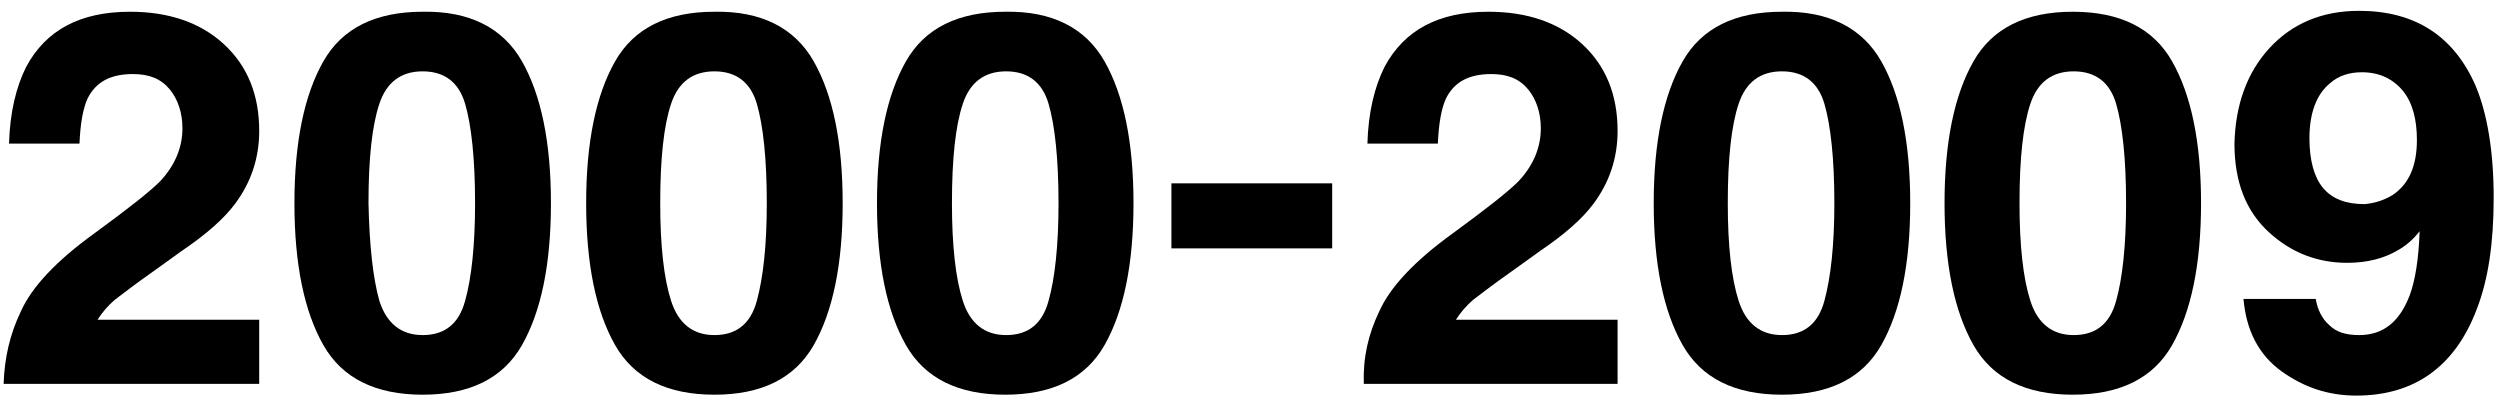 <?xml version="1.0" encoding="utf-8"?>
<!-- Generator: Adobe Illustrator 23.1.1, SVG Export Plug-In . SVG Version: 6.00 Build 0)  -->
<svg version="1.1" id="Ebene_1" xmlns="http://www.w3.org/2000/svg" xmlns:xlink="http://www.w3.org/1999/xlink" x="0px" y="0px"
	 width="276.8px" height="44px" viewBox="0 0 276.8 44" style="enable-background:new 0 0 276.8 44;" xml:space="preserve">
<path d="M129.7,20.3h17.8v7.2h-17.8V20.3z"/>
<path d="M2.3,34.5c1.2-2.7,3.9-5.6,8.2-8.7c3.7-2.7,6.1-4.6,7.2-5.7c1.7-1.8,2.5-3.8,2.5-5.9c0-1.7-0.5-3.2-1.4-4.3
	c-1-1.2-2.3-1.7-4.1-1.7c-2.5,0-4.1,0.9-5,2.7c-0.5,1.1-0.8,2.7-0.9,5H1c0.1-3.5,0.8-6.3,1.9-8.5c2.2-4.1,6-6.1,11.5-6.1
	c4.3,0,7.8,1.2,10.4,3.6s3.9,5.6,3.9,9.6c0,3-0.9,5.7-2.7,8.1c-1.2,1.6-3.1,3.3-5.9,5.2l-3.2,2.3c-2,1.4-3.4,2.5-4.2,3.1
	c-0.7,0.6-1.4,1.4-1.9,2.2h17.9v7.1H0.4C0.5,39.6,1.1,37,2.3,34.5z"/>
<path d="M57.8,6.8c2.1,3.7,3.2,8.9,3.2,15.7s-1.1,12-3.2,15.7s-5.8,5.5-11,5.5s-8.9-1.8-11-5.5s-3.2-8.9-3.2-15.7s1.1-12,3.2-15.7
	s5.8-5.5,11-5.5C52,1.2,55.7,3.1,57.8,6.8z M42,33.3c0.8,2.5,2.4,3.8,4.8,3.8s4-1.2,4.7-3.8c0.7-2.5,1.1-6.1,1.1-10.8
	c0-4.9-0.4-8.6-1.1-11s-2.3-3.6-4.7-3.6s-4,1.2-4.8,3.6s-1.2,6-1.2,11C40.9,27.2,41.3,30.8,42,33.3z"/>
<path d="M90.1,6.8c2.1,3.7,3.2,8.9,3.2,15.7s-1.1,12-3.2,15.7s-5.8,5.5-11,5.5s-8.9-1.8-11-5.5s-3.2-8.9-3.2-15.7s1.1-12,3.2-15.7
	s5.8-5.5,11-5.5C84.3,1.2,88,3.1,90.1,6.8z M74.3,33.3c0.8,2.5,2.4,3.8,4.8,3.8s4-1.2,4.7-3.8s1.1-6.1,1.1-10.8
	c0-4.9-0.4-8.6-1.1-11s-2.3-3.6-4.7-3.6s-4,1.2-4.8,3.6s-1.2,6-1.2,11C73.1,27.2,73.5,30.8,74.3,33.3z"/>
<path d="M122.3,6.8c2.1,3.7,3.2,8.9,3.2,15.7s-1.1,12-3.2,15.7s-5.8,5.5-11,5.5s-8.9-1.8-11-5.5s-3.2-8.9-3.2-15.7s1.1-12,3.2-15.7
	s5.8-5.5,11-5.5C116.5,1.2,120.2,3.1,122.3,6.8z M106.6,33.3c0.8,2.5,2.4,3.8,4.8,3.8s4-1.2,4.7-3.8c0.7-2.5,1.1-6.1,1.1-10.8
	c0-4.9-0.4-8.6-1.1-11s-2.3-3.6-4.7-3.6s-4,1.2-4.8,3.6s-1.2,6-1.2,11C105.4,27.2,105.8,30.8,106.6,33.3z"/>
<path d="M152.7,34.5c1.2-2.7,3.9-5.6,8.2-8.7c3.7-2.7,6.1-4.6,7.2-5.7c1.7-1.8,2.5-3.8,2.5-5.9c0-1.7-0.5-3.2-1.4-4.3
	c-1-1.2-2.3-1.7-4.1-1.7c-2.5,0-4.1,0.9-5,2.7c-0.5,1.1-0.8,2.7-0.9,5h-7.8c0.1-3.5,0.8-6.3,1.9-8.5c2.2-4.1,6-6.1,11.5-6.1
	c4.3,0,7.8,1.2,10.4,3.6c2.6,2.4,3.9,5.6,3.9,9.6c0,3-0.9,5.7-2.7,8.1c-1.2,1.6-3.1,3.3-5.9,5.2l-3.2,2.3c-2,1.4-3.4,2.5-4.2,3.1
	c-0.7,0.6-1.4,1.4-1.9,2.2h17.9v7.1H151C150.9,39.6,151.5,37,152.7,34.5z"/>
<path d="M208.3,6.8c2.1,3.7,3.2,8.9,3.2,15.7s-1.1,12-3.2,15.7c-2.1,3.7-5.8,5.5-11,5.5c-5.2,0-8.9-1.8-11-5.5
	c-2.1-3.7-3.2-8.9-3.2-15.7s1.1-12,3.2-15.7c2.1-3.7,5.8-5.5,11-5.5C202.5,1.2,206.2,3.1,208.3,6.8z M192.5,33.3
	c0.8,2.5,2.4,3.8,4.8,3.8c2.4,0,4-1.2,4.7-3.8s1.1-6.1,1.1-10.8c0-4.9-0.4-8.6-1.1-11s-2.3-3.6-4.7-3.6c-2.4,0-4,1.2-4.8,3.6
	s-1.2,6-1.2,11C191.3,27.2,191.7,30.8,192.5,33.3z"/>
<path d="M240.5,6.8c2.1,3.7,3.2,8.9,3.2,15.7s-1.1,12-3.2,15.7c-2.1,3.7-5.8,5.5-11,5.5s-8.9-1.8-11-5.5c-2.1-3.7-3.2-8.9-3.2-15.7
	s1.1-12,3.2-15.7c2.1-3.7,5.8-5.5,11-5.5S238.4,3.1,240.5,6.8z M224.8,33.3c0.8,2.5,2.4,3.8,4.8,3.8c2.4,0,4-1.2,4.7-3.8
	c0.7-2.5,1.1-6.1,1.1-10.8c0-4.9-0.4-8.6-1.1-11s-2.3-3.6-4.7-3.6c-2.4,0-4,1.2-4.8,3.6s-1.2,6-1.2,11
	C223.6,27.2,224,30.8,224.8,33.3z"/>
<path d="M251.3,5.3c2.5-2.7,5.8-4.1,9.9-4.1c6.2,0,10.5,2.8,12.9,8.3c1.3,3.1,2,7.3,2,12.4c0,5-0.6,9.1-1.9,12.4
	c-2.4,6.3-6.9,9.5-13.3,9.5c-3.1,0-5.8-0.9-8.3-2.7s-3.9-4.5-4.2-8h8c0.2,1.2,0.7,2.2,1.5,2.9c0.8,0.8,1.9,1.1,3.3,1.1
	c2.7,0,4.5-1.5,5.6-4.4c0.6-1.6,1-4,1.1-7.1c-0.7,0.9-1.5,1.6-2.4,2.1c-1.5,0.9-3.4,1.4-5.6,1.4c-3.3,0-6.2-1.1-8.7-3.4
	s-3.8-5.5-3.8-9.8C247.5,11.6,248.8,8,251.3,5.3z M264.9,21.6c1.8-1.2,2.7-3.2,2.7-6.1c0-2.3-0.5-4.2-1.6-5.5s-2.6-2-4.5-2
	c-1.4,0-2.6,0.4-3.5,1.2c-1.5,1.2-2.3,3.3-2.3,6.1c0,2.4,0.5,4.3,1.5,5.5s2.5,1.8,4.6,1.8C262.9,22.5,263.9,22.2,264.9,21.6z"/>
</svg>

